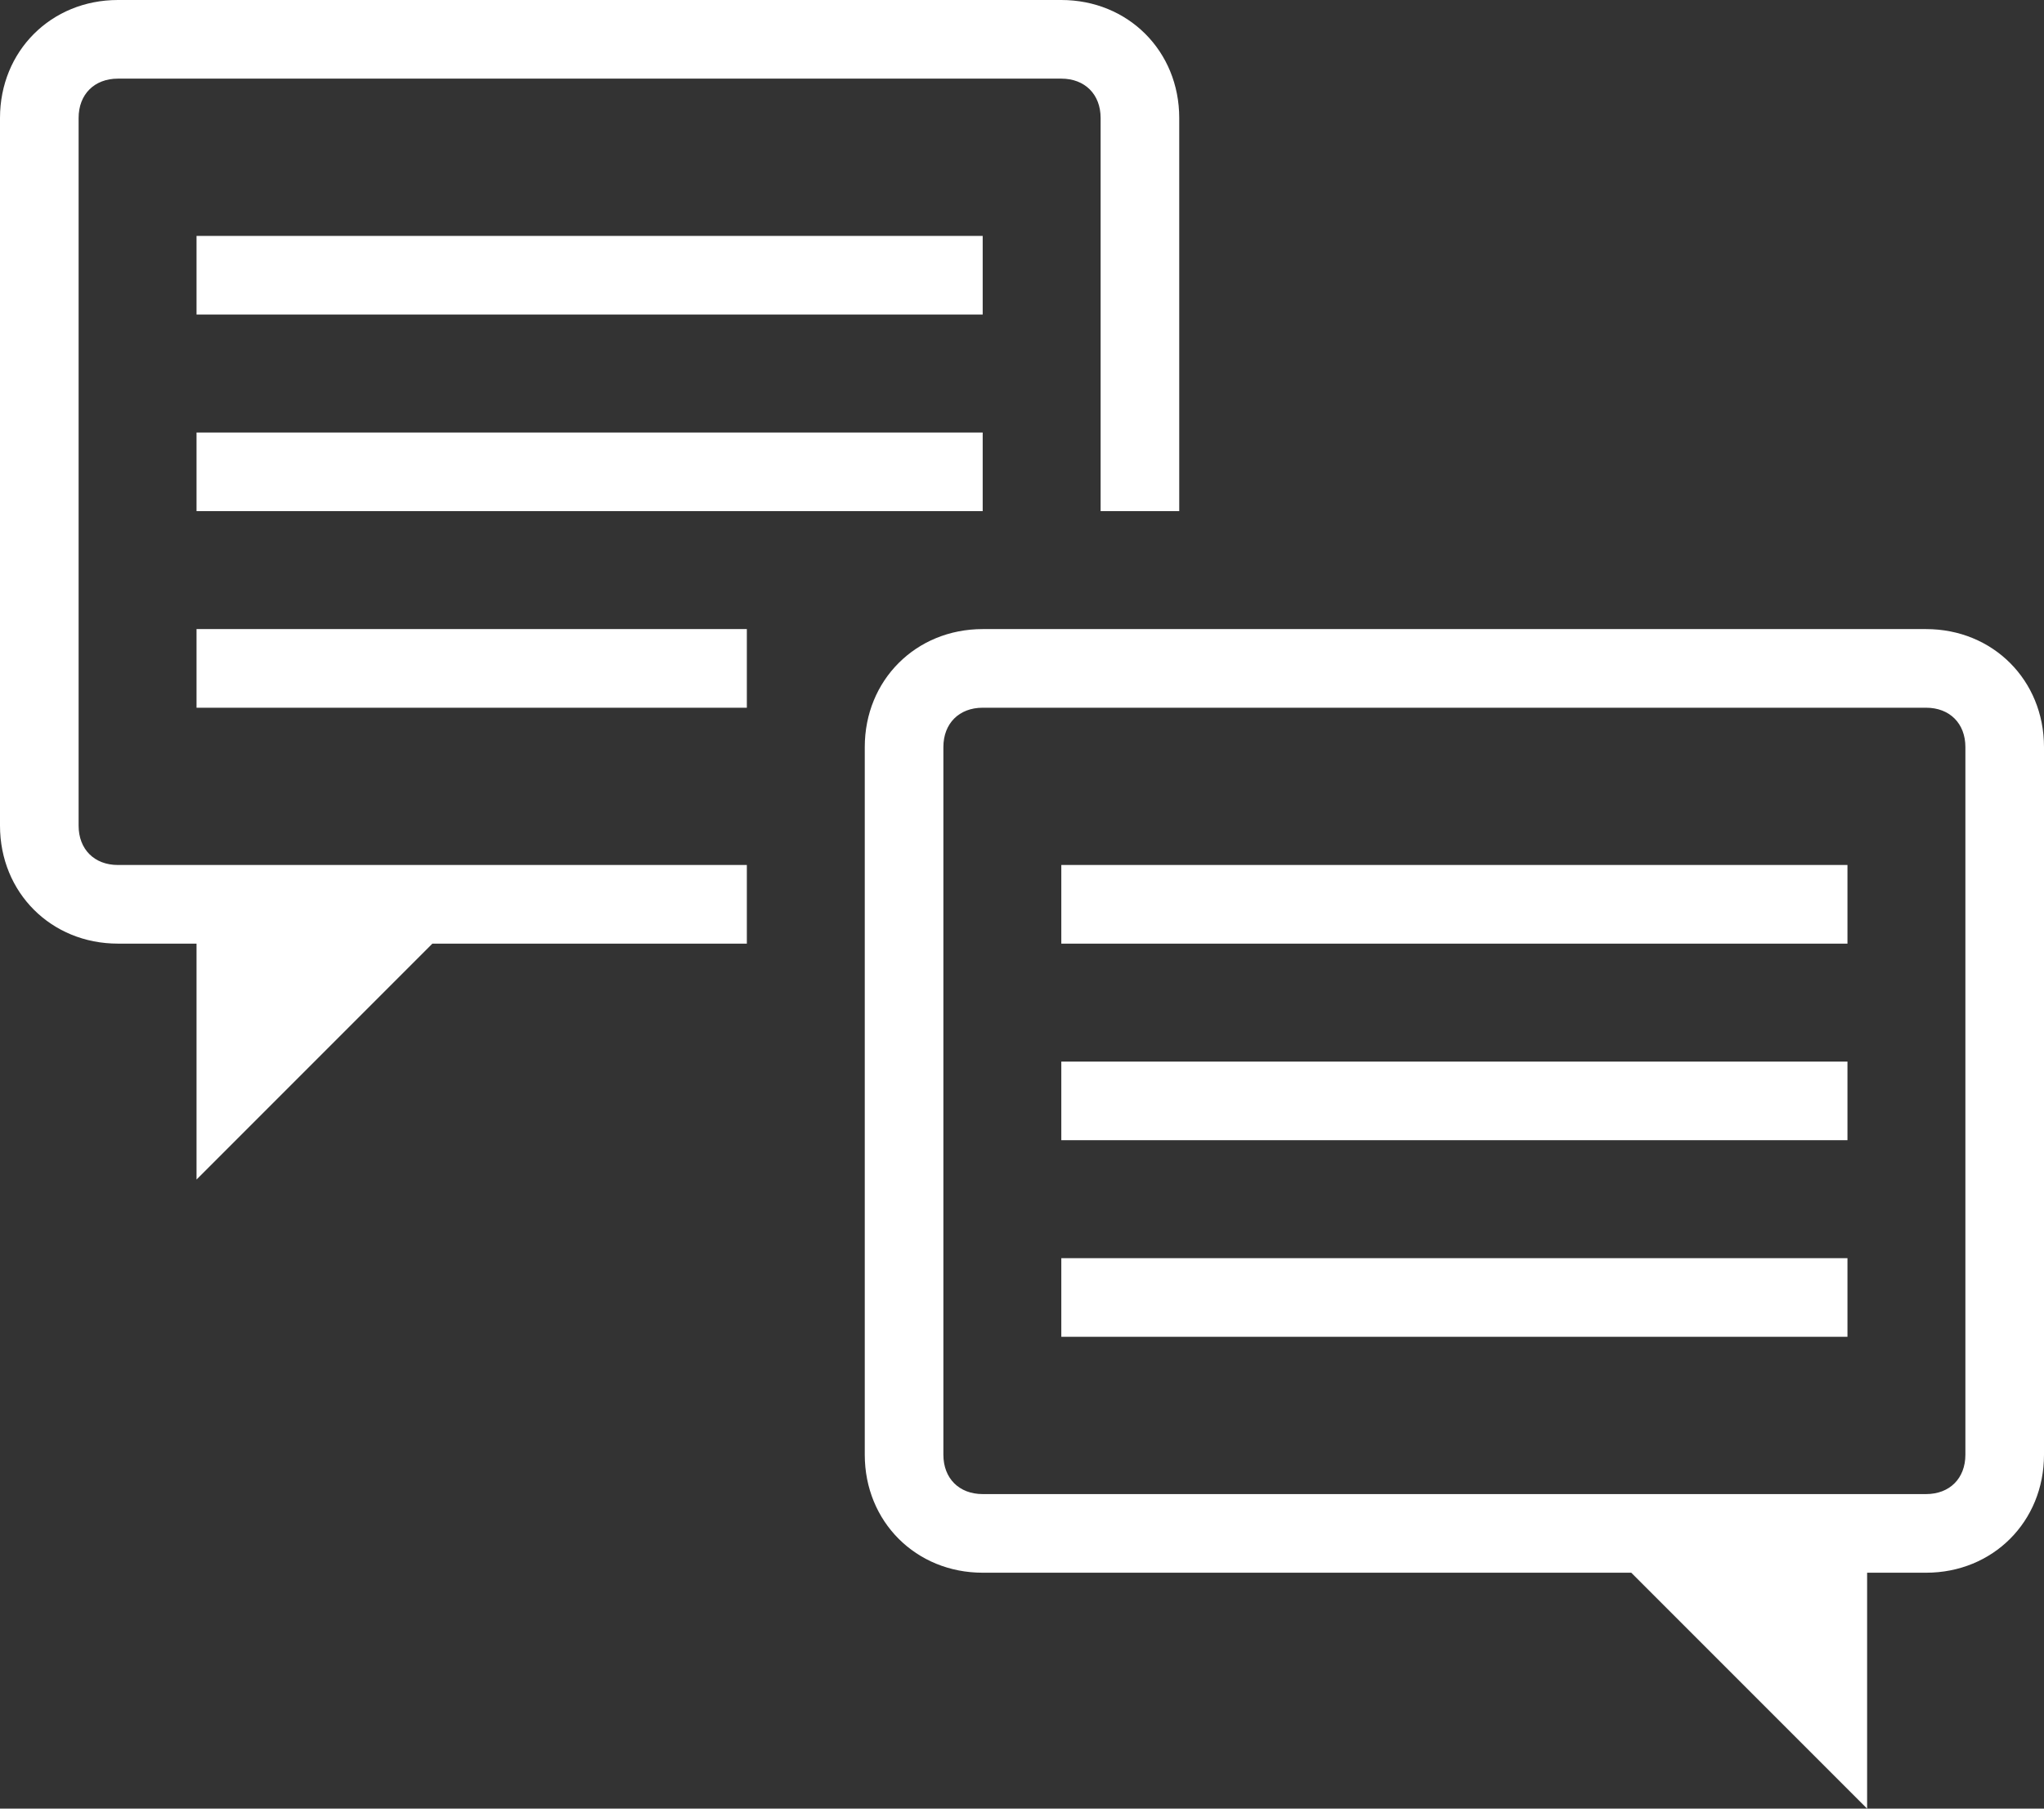 <svg xmlns="http://www.w3.org/2000/svg" id="Ebene_1" viewBox="0 0 52 46"><rect x="0" y="0" width="52" height="46" fill="#333333" stroke="none"/><style>.st0{fill:#e20074}.st3{fill:#fff}</style><path d="M11-165h64v64H11zM105-165h64v64h-64zM199-165h64v64h-64zM293-165h64v64h-64z" class="st0"/><path d="M239-255h-29c-1.1 0-2 .9-2 2v52c0 1.1.9 2 2 2h42c1.1 0 2-.9 2-2v-39l-15-15zm0 4.2l10.8 10.8H240c-.6 0-1-.4-1-1v-9.8zm12 48.8h-40v-50h26v11c0 1.7 1.3 3 3 3h11v36zM145-255h-29c-1.1 0-2 .9-2 2v52c0 1.1.9 2 2 2h42c1.1 0 2-.9 2-2v-39l-15-15zm0 4.2l10.8 10.8H146c-.6 0-1-.4-1-1v-9.8zm12 48.8h-40v-50h26v11c0 1.7 1.3 3 3 3h11v36zM51-255H22c-1.1 0-2 .9-2 2v52c0 1.1.9 2 2 2h42c1.1 0 2-.9 2-2v-39l-15-15zm0 4.2L61.8-240H52c-.6 0-1-.4-1-1v-9.8zM63-202H23v-50h26v11c0 1.7 1.3 3 3 3h11v36zM-43-255h-29c-1.1 0-2 .9-2 2v52c0 1.1.9 2 2 2h42c1.1 0 2-.9 2-2v-39l-15-15zm0 4.2l10.8 10.8H-42c-.6 0-1-.4-1-1v-9.8zm12 48.8h-40v-50h26v11c0 1.7 1.3 3 3 3h11v36z"/><path d="M-43.8-215.8h-8.6c-.1 0-.2 0-.3-.1l-.8-.4v-7.4c1.2-.9 4.1-3.5 3.9-8.7.2.1.4.2.5.4.3.5.8 1.8.2 5-.1.4 0 .7.2 1 .2.3.5.5.9.6H-47.2c.2 0 1.3-.2 2.6-.2 2.4 0 3.4.5 3.5.8.1.2 0 .5-.4 1.1-.3.5-.3 1.2.1 1.6.1.2.2.5.2.6 0 .1-.1.2-.3.3-.6.3-.9 1.1-.7 1.7 0 0 .3.9-.1 1.1-.5.2-.9.8-.8 1.3 0 0 0 .5-.2.8-.1.5-.3.5-.5.5z"/><path d="M-49.8-226.5c0 .4.2.7.4 1 .3.5.9.9 1.5 1 .2 0 .3.1.5.1h.4c.3 0 1.3-.2 2.5-.2 1.3 0 2 .1 2.4.2 0 0-.1.1-.1.2-.4.7-.5 1.6-.1 2.4-.7.6-1 1.6-.7 2.6v.1c-.6.4-1 1.2-1 2v.3h-8.2l-.1-.1v-6.3c.7-.7 1.7-1.7 2.5-3.3m.1-7c-.4 0-.8.4-.8.8.2 5.4-3 7.9-3.9 8.5v8c0 .3.2.5.4.7l.9.5c.2.1.5.2.8.2h8.6c1.7 0 1.7-2.1 1.7-2.4 0-.1.1-.3.2-.4 1.2-.5.7-2.2.7-2.4-.1-.2 0-.4.2-.4 1.6-.8.6-2.2.5-2.4-.1-.1-.1-.3 0-.4 1.9-2.9-1.3-3.5-4-3.5-1.4 0-2.6.1-2.8.2h-.1-.1c-.2 0-.3-.2-.3-.4 1-5.3-.6-6.5-1.8-6.7-.1.1-.2.1-.2.1zM-61-224h4v8.1h-4z"/><path d="M-58-223v6.1h-2v-6.1h2m1.3-2h-4.6c-.2 0-.4.1-.5.2-.1.1-.2.3-.2.5v8.6c0 .2.1.4.2.5.1.1.3.2.5.2h4.6c.2 0 .4-.1.5-.2.1-.1.2-.3.2-.4v-8.7c0-.2-.1-.4-.2-.5-.1-.1-.3-.2-.5-.2z"/><path fill-rule="evenodd" d="M34.2-216c.2-.5.3-1.1.3-1.9v-9.8h.2v9.8c0 .9.1 1.5.3 1.9h-.8zm21-4.6v-.8h.8v.8h-.8zm-8.3 0v-.8h.8v.8h-.8zm-8.4 0v-.8h.8v.8h-.8zm-8.5 0v-.8h.8v.8H30zm.1-7.1h.1l-.1.1v-.1zm8.9 0h.1v.1c.1 0 0-.1-.1-.1z" clip-rule="evenodd"/><path d="M40.1-228.7h-11l-.1 4.9.7.1c.1-1.4.5-2.5 1.1-3.2.6-.7 1.5-1.1 2.7-1.1v10.2c0 .9-.1 1.5-.4 1.7-.2.2-.6.4-1.1.4h-.8v.8H38v-.8h-.8c-.5-.1-.9-.2-1.1-.4-.3-.3-.4-.8-.4-1.7V-228c1.1 0 2 .4 2.7 1.1.6.7 1 1.8 1.1 3.2l.7-.1-.1-4.9zm16.9 6.3h-2.8v2.8H57v-2.8zm-8.4 0h-2.8v2.8h2.8v-2.8zm-8.3 0h-2.8v2.8h2.8v-2.8zm-8.5 0H29v2.8h2.8v-2.8zM131-211h19v2h-19zM131-218h19v2h-19zM131-225h19v2h-19zM131-232h19v2h-19zM124-211h4v2h-4zM124-218h4v2h-4zM124-225h4v2h-4zM124-232h4v2h-4zM229.3-206.2l-3.1-4-4.6 1.9 5.1-14.5 5.7 1.1z"/><path d="M240.4-208.3l-4.6-1.9-3.1 4-3.1-15.5 5.7-1.1z"/><circle cx="231" cy="-225" r="10" fill="#fff" stroke="#000" stroke-miterlimit="10" stroke-width="2"/><path d="M346-255h-42c-1.1 0-2 .9-2 2v52c0 1.1.9 2 2 2h42c1.1 0 2-.9 2-2v-52c0-1.1-.9-2-2-2zm-1 53h-40v-50h40v50z"/><path d="M325-238c2-.2 4.2 2.7 4.8 3.7.6 1 .3 4.9.4 4.9s.4 0 .4.7-.5 3.1-1.3 3.3c0 .7-.1 1.3-.5 2.1-.3.8-.3 4.2 1.2 4.9 3.4 1.6 7.3 3.3 7.9 4 .8.9 1 3.4 1 3.4h-28s-.3-2 1-3.5c.6-.6 4.6-2.4 7.7-3.8 1.9-.9 1.4-4.6 1.1-5.2-.3-.6-.4-1.1-.5-2 0-.4-.5-.2-.7-.6-.2-.3-.8-3.2-.2-3.2.5 0 .4-1 .4-1.2 0-2.1.3-4.3.3-4.3s1-1.5 3-2c1.2-.3 1-.5 2-1.2z"/><g><path d="M48.7-150.6c-.4-.4-1-.4-1.4 0l-1.4 1.4c-.4.4-.4 1 0 1.4l5.7 5.7c.4.4 1 .4 1.4 0l12.7-12.7c.4-.4.4-1 0-1.4l-1.4-1.4c-.4-.4-1-.4-1.4 0L52.3-147l-3.6-3.6z" class="st3"/><path d="M59.3-145.7L63-142v34H26v-47h24l3.7 3.7 2-2L51-158H25c-1.1 0-2 .9-2 2v49c0 1.1.9 2 2 2h39c1.1 0 2-.9 2-2v-36l-4.7-4.7-2 2z" class="st3"/><path d="M39-117h18v2H39zM39-124h18v2H39zM39-131h18v2H39zM39-138h18v2H39zM32-117h4v2h-4zM32-124h4v2h-4zM32-131h4v2h-4zM32-138h4v2h-4z" class="st3"/></g><g><path d="M-83-165h64v64h-64z" class="st0"/><path d="M-25-158h-52c-1.1 0-2 .9-2 2v37c0 1.1.9 2 2 2h52c1.1 0 2-.9 2-2v-37c0-1.1-.9-2-2-2zm-1 38h-50v-4h50v4zm0-6h-50v-29h50v29zM-45-115h-12l-2.6 5.1c-.7 1.3.3 2.9 1.8 2.9h13.5c1.5 0 2.5-1.6 1.8-2.9L-45-115z" class="st3"/><path d="M-53.4-133.9c.3.8 1.3.9 1.8.2l1.7-2.6 3.5 3.5c.4.4 1 .4 1.4 0l.7-.7c.4-.4.4-1 0-1.4l-3.5-3.5 2.6-1.7c.7-.5.6-1.5-.2-1.8l-11.3-4.6c-.8-.3-1.6.5-1.3 1.3l4.6 11.3z" class="st3"/></g><path d="M350.3-140.9c0-.3-.1-.5-.3-.7l-9.7-9.7c-.4-.4-1-.4-1.4 0l-5.6 5.6c-.3.3-.5.3-.9.1l-2.4-1.2c-2.1-1.1-4.6-.7-6.3 1l-.7.7h-4.8c-.7 0-1-.2-1.5-.6l-5.6-5.6c-.4-.4-1-.4-1.4 0l-9.7 9.7c-.2.2-.3.4-.3.7 0 .3.1.5.3.7l9 9-1.8 1.8c-.7.7-1 1.6-1 2.5 0 1 .4 1.8 1 2.5.7.7 1.6 1.1 2.6 1 0 1 .3 1.9 1 2.6.7.7 1.6 1 2.5 1h.1c0 1 .3 1.9 1 2.6.7.7 1.6 1.1 2.6 1 0 1 .3 1.9 1 2.6.7.7 1.6 1 2.5 1s1.8-.4 2.5-1l1.8-1.8.7.7c.7.7 1.6 1 2.5 1 1 0 1.8-.4 2.5-1 .6-.6 1-1.4 1-2.2 1.2.2 2.3-.2 3.1-1 .6-.6.9-1.4 1-2.2 1.2.2 2.3-.2 3.1-1 .7-.7 1.1-1.6 1-2.6 1 0 1.9-.4 2.6-1 .7-.7 1-1.6 1-2.5s-.4-1.8-1-2.5l-1.6-1.6 9-9c.4-.1.6-.3.6-.6zm-39.4 15.1c-.6.6-1.6.6-2.2 0-.3-.3-.5-.7-.5-1.1 0-.4.2-.8.5-1.1l4.3-4.3c.3-.3.7-.5 1.1-.5.4 0 .8.2 1.1.5.6.6.6 1.6 0 2.2l-4.3 4.3zm3.6 3.7c-.6.6-1.7.6-2.2 0-.3-.3-.5-.7-.5-1.1s.2-.8.5-1.1l4.3-4.3c.3-.3.7-.5 1.1-.5s.8.2 1.1.5c.3.3.5.7.5 1.1s-.2.8-.5 1.1l-4.3 4.3zm3.7 3.6c-.3.3-.7.4-1.1.4-.4 0-.8-.2-1.1-.4-.6-.6-.6-1.6 0-2.2l4.3-4.3c.3-.3.7-.5 1.1-.5s.8.2 1.1.5c.6.6.6 1.6 0 2.2l-4.3 4.3zm3.6 3.6c-.3.3-.7.4-1.1.4-.4 0-.8-.2-1.1-.4-.6-.6-.6-1.6 0-2.2l4.3-4.3c.3-.3.7-.5 1.1-.5.4 0 .8.2 1.1.5.3.3.5.7.5 1.1 0 .4-.2.8-.5 1.1l-4.3 4.3zm19.4-13.3c.6.6.6 1.6 0 2.2-.6.6-1.6.6-2.2 0l-1.1-1.1s-.1-.1-.2-.1-.1 0-.2.1l-1.1 1.1c-.1.1-.1.3 0 .4l1.1 1.1c.6.6.6 1.6 0 2.2-.6.6-1.6.6-2.2 0l-.4-.4-.7-.7c-.1-.1-.3-.1-.4 0l-1.1 1c-.1.1-.1.3 0 .4l.7.7c.6.6.6 1.6 0 2.2-.6.6-1.6.6-2.2 0l-.7-.7c-.1-.1-.3-.1-.4 0l-1.1 1c-.1.1-.1.3 0 .4l.2.2c.3.3.5.7.5 1.1 0 .4-.2.8-.5 1.1-.6.6-1.6.6-2.2 0l-.7-.7 1.1-1.1c.7-.7 1-1.6 1-2.5 0-1-.4-1.8-1-2.5-.7-.7-1.6-1.1-2.6-1 0-1-.3-1.9-1-2.6-.7-.7-1.6-1.1-2.6-1 0-1-.3-1.9-1-2.6-.7-.7-1.6-1-2.5-1h-.1c0-1-.3-1.9-1-2.6-.7-.7-1.6-1-2.5-1-1 0-1.8.4-2.5 1l-1.1 1.1-8.3-8.3 8.3-8.3 4.9 4.9c.8.8 1.7 1.2 2.9 1.2h2.8l-4.8 4.8c-.2.2-.3.5-.3.7 0 .3.1.5.4.7 1.6 1.3 5.4 3.2 8.1.5l4.3-4.3 10.7 10.7 1.7 1.7zm-1.6-4.4l-10.2-10.2c-.2-.2-.4-.3-.7-.3-.3 0-.5.1-.7.3l-5 5c-1.4 1.4-3.3.7-4.5 0l6.6-6.6c1.1-1.1 2.7-1.3 4-.7l2.4 1.2c1.2.6 2.3.4 3.2-.5l4.9-4.9 8.3 8.3-8.3 8.4z" class="st3"/><g><path d="M116-148h20v2h-20zM116-143h20v2h-20zM116-138h14v2h-14z" class="st3"/><path d="M113-133v-18c0-.6.4-1 1-1h24c.6 0 1 .4 1 1v10h2v-10c0-1.7-1.3-3-3-3h-24c-1.7 0-3 1.3-3 3v18c0 1.7 1.3 3 3 3h2v6l6-6h8v-2h-16c-.6 0-1-.4-1-1z" class="st3"/><path d="M160-138h-24c-1.7 0-3 1.3-3 3v18c0 1.7 1.3 3 3 3h16.5l6 6v-6h1.5c1.7 0 3-1.3 3-3v-18c0-1.7-1.3-3-3-3zm1 21c0 .6-.4 1-1 1h-24c-.6 0-1-.4-1-1v-18c0-.6.4-1 1-1h24c.6 0 1 .4 1 1v18z" class="st3"/><path d="M138-132h20v2h-20zM138-127h20v2h-20zM138-122h20v2h-20z" class="st3"/></g><g><path d="M255.7-115.5l-11.6-11.6c1.8-2.8 2.9-6.2 2.9-9.8 0-9.9-8.1-18-18-18s-18 8.1-18 18 8.1 18 18 18c4.1 0 7.9-1.4 11-3.8l11.5 11.5c.8.8 2 .8 2.8 0l1.4-1.4c.8-.9.8-2.2 0-2.9zM229-122c-8.3 0-15-6.7-15-15s6.7-15 15-15 15 6.7 15 15-6.7 15-15 15z" class="st3"/><path d="M232.8-133.3c.3-.8.4-1.4.5-2.1.8-.2 1.4-2.6 1.3-3.3 0-.7-.3-.7-.4-.7-.1 0 .3-3.8-.4-4.9-.6-1-2.8-3.9-4.8-3.7-1 .7-.8.9-2.1 1.2-2 .5-3 2-3 2s-.3 2.2-.3 4.3c0 .2.2 1.2-.4 1.2-.6 0 0 2.9.2 3.2.2.4.7.2.7.6.1.8.2 1.4.5 2 .3.6.8 4.3-1.1 5.2-.6.3-1.2.6-1.9.8 2 1.5 4.5 2.5 7.3 2.5 2.7 0 5.1-.9 7.1-2.4-.7-.3-1.4-.7-2.1-1-1.4-.7-1.4-4.1-1.1-4.9z" class="st3"/></g><g><path d="M-62.3 3.4c-.4-.4-1-.4-1.4 0l-1.4 1.4c-.4.4-.4 1 0 1.4l5.7 5.7c.4.4 1 .4 1.4 0L-45.3-.8c.4-.4.4-1 0-1.4l-1.4-1.4c-.4-.4-1-.4-1.4 0L-58.7 6.9l-3.6-3.5z" class="st3"/><path d="M-51.7 8.3L-48 12v34h-37V-1h24l3.7 3.7 2-2L-60-4h-26c-1.1 0-2 .9-2 2v49c0 1.1.9 2 2 2h39c1.1 0 2-.9 2-2V11l-4.7-4.7-2 2z" class="st3"/><path d="M-72 37h18v2h-18zM-72 30h18v2h-18zM-72 23h18v2h-18zM-72 16h18v2h-18zM-79 37h4v2h-4zM-79 30h4v2h-4zM-79 23h4v2h-4zM-79 16h4v2h-4z" class="st3"/></g><g><path d="M-136-4h-52c-1.1 0-2 .9-2 2v37c0 1.1.9 2 2 2h52c1.1 0 2-.9 2-2V-2c0-1.1-.9-2-2-2zm-1 38h-50v-4h50v4zm0-6h-50V-1h50v29zM-156 39h-12l-2.6 5.1c-.7 1.3.3 2.9 1.8 2.9h13.5c1.5 0 2.5-1.6 1.8-2.9L-156 39z" class="st3"/><path d="M-164.4 20.1c.3.8 1.3.9 1.8.2l1.7-2.6 3.5 3.5c.4.4 1 .4 1.4 0l.7-.7c.4-.4.4-1 0-1.4l-3.5-3.5 2.6-1.7c.7-.5.6-1.5-.2-1.8l-11.3-4.6c-.8-.3-1.6.5-1.3 1.3l4.6 11.3z" class="st3"/></g><path d="M239.3 13.1c0-.3-.1-.5-.3-.7l-9.7-9.7c-.4-.4-1-.4-1.4 0l-5.6 5.6c-.3.3-.5.3-.9.1L219 7.2c-2.1-1.1-4.6-.7-6.3 1l-.7.7h-4.8c-.7 0-1-.2-1.5-.6l-5.6-5.6c-.4-.4-1-.4-1.4 0l-9.7 9.7c-.2.2-.3.4-.3.7 0 .3.1.5.3.7l9 9-1.8 1.8c-.7.7-1 1.6-1 2.5 0 1 .4 1.8 1 2.5.7.7 1.6 1.1 2.6 1 0 1 .3 1.9 1 2.6.7.7 1.6 1 2.5 1h.1c0 1 .3 1.9 1 2.6.7.7 1.6 1.1 2.6 1 0 1 .3 1.9 1 2.6.7.7 1.6 1 2.5 1s1.8-.4 2.5-1l1.8-1.8.7.7c.7.7 1.6 1 2.5 1 1 0 1.8-.4 2.5-1 .6-.6 1-1.4 1-2.2 1.2.2 2.3-.2 3.1-1 .6-.6.9-1.4 1-2.2 1.2.2 2.3-.2 3.1-1 .7-.7 1.1-1.6 1-2.6 1 0 1.9-.4 2.6-1 .7-.7 1-1.6 1-2.5s-.4-1.8-1-2.5l-1.6-1.6 9-9c.4-.1.6-.3.6-.6zm-39.4 15.1c-.6.6-1.6.6-2.2 0-.3-.3-.5-.7-.5-1.1 0-.4.2-.8.5-1.1l4.3-4.3c.3-.3.7-.5 1.1-.5.4 0 .8.2 1.1.5.6.6.6 1.6 0 2.2l-4.3 4.3zm3.6 3.7c-.6.6-1.7.6-2.2 0-.3-.3-.5-.7-.5-1.1s.2-.8.5-1.1l4.3-4.3c.3-.3.7-.5 1.1-.5s.8.2 1.1.5c.3.3.5.7.5 1.1s-.2.8-.5 1.1l-4.3 4.3zm3.7 3.6c-.3.3-.7.4-1.1.4-.4 0-.8-.2-1.1-.4-.6-.6-.6-1.6 0-2.2l4.3-4.3c.3-.3.7-.5 1.1-.5s.8.2 1.1.5c.6.6.6 1.6 0 2.2l-4.3 4.3zm3.6 3.6c-.3.3-.7.4-1.1.4-.4 0-.8-.2-1.1-.4-.6-.6-.6-1.6 0-2.2l4.3-4.3c.3-.3.7-.5 1.1-.5.4 0 .8.2 1.1.5.3.3.5.7.5 1.1 0 .4-.2.8-.5 1.1l-4.3 4.3zm19.4-13.3c.6.6.6 1.6 0 2.2-.6.6-1.6.6-2.2 0l-1.1-1.1s-.1-.1-.2-.1-.1 0-.2.1l-1.1 1.1c-.1.1-.1.3 0 .4l1.1 1.1c.6.6.6 1.6 0 2.2-.6.6-1.6.6-2.2 0l-.4-.4-.7-.7c-.1-.1-.3-.1-.4 0l-1.1 1c-.1.1-.1.3 0 .4l.7.7c.6.6.6 1.6 0 2.2-.6.6-1.6.6-2.2 0l-.7-.7c-.1-.1-.3-.1-.4 0l-1.1 1c-.1.1-.1.3 0 .4l.2.2c.3.3.5.7.5 1.1 0 .4-.2.8-.5 1.1-.6.6-1.6.6-2.2 0l-.7-.7 1.1-1.1c.7-.7 1-1.6 1-2.5 0-1-.4-1.8-1-2.5-.7-.7-1.6-1.1-2.6-1 0-1-.3-1.9-1-2.6-.7-.7-1.6-1.1-2.6-1 0-1-.3-1.9-1-2.6-.7-.7-1.6-1-2.5-1h-.1c0-1-.3-1.9-1-2.6-.7-.7-1.6-1-2.5-1-1 0-1.8.4-2.5 1l-1.1 1.1-8.3-8.3 8.3-8.3 4.9 4.9c.8.8 1.7 1.2 2.9 1.2h2.8l-4.8 4.8c-.2.2-.3.5-.3.7 0 .3.1.5.4.7 1.6 1.3 5.4 3.2 8.1.5l4.3-4.3L228.3 24l1.9 1.8zm-1.6-4.4l-10.2-10.2c-.2-.2-.4-.3-.7-.3-.3 0-.5.1-.7.3l-5 5c-1.4 1.4-3.3.7-4.5 0l6.6-6.6c1.1-1.1 2.7-1.3 4-.7l2.4 1.2c1.2.6 2.3.4 3.2-.5l4.9-4.9 8.3 8.3-8.3 8.4z" class="st3"/><g><path d="M5 6h20v2H5zM5 11h20v2H5zM5 16h14v2H5z" class="st3"/><path d="M2 21V3c0-.6.4-1 1-1h24c.6 0 1 .4 1 1v10h2V3c0-1.7-1.3-3-3-3H3C1.3 0 0 1.3 0 3v18c0 1.7 1.3 3 3 3h2v6l6-6h8v-2H3c-.6 0-1-.4-1-1z" class="st3"/><path d="M49 16H25c-1.7 0-3 1.3-3 3v18c0 1.7 1.3 3 3 3h16.5l6 6v-6H49c1.7 0 3-1.3 3-3V19c0-1.7-1.3-3-3-3zm1 21c0 .6-.4 1-1 1H25c-.6 0-1-.4-1-1V19c0-.6.4-1 1-1h24c.6 0 1 .4 1 1v18z" class="st3"/><path d="M27 22h20v2H27zM27 27h20v2H27zM27 32h20v2H27z" class="st3"/></g><g><path d="M144.7 38.5l-11.6-11.6c1.8-2.8 2.9-6.2 2.9-9.8 0-9.9-8.1-18-18-18s-18 8.1-18 18 8.1 18 18 18c4.1 0 7.9-1.4 11-3.8l11.5 11.5c.8.8 2 .8 2.8 0l1.4-1.4c.8-.9.8-2.2 0-2.9zM118 32c-8.3 0-15-6.7-15-15s6.7-15 15-15 15 6.7 15 15-6.7 15-15 15z" class="st3"/><path d="M121.8 20.7c.3-.8.4-1.4.5-2.1.8-.2 1.4-2.6 1.3-3.3 0-.7-.3-.7-.4-.7-.1 0 .3-3.8-.4-4.9-.6-1-2.8-3.9-4.8-3.7-1 .7-.8.9-2.1 1.2-2 .5-3 2-3 2s-.3 2.2-.3 4.3c0 .2.2 1.2-.4 1.2-.6 0 0 2.9.2 3.2.2.4.7.2.7.6.1.8.2 1.4.5 2 .3.6.8 4.3-1.1 5.2-.6.3-1.2.6-1.9.8 2 1.5 4.5 2.5 7.3 2.5 2.7 0 5.1-.9 7.1-2.4-.7-.3-1.4-.7-2.1-1-1.4-.7-1.4-4.1-1.1-4.9z" class="st3"/></g></svg>